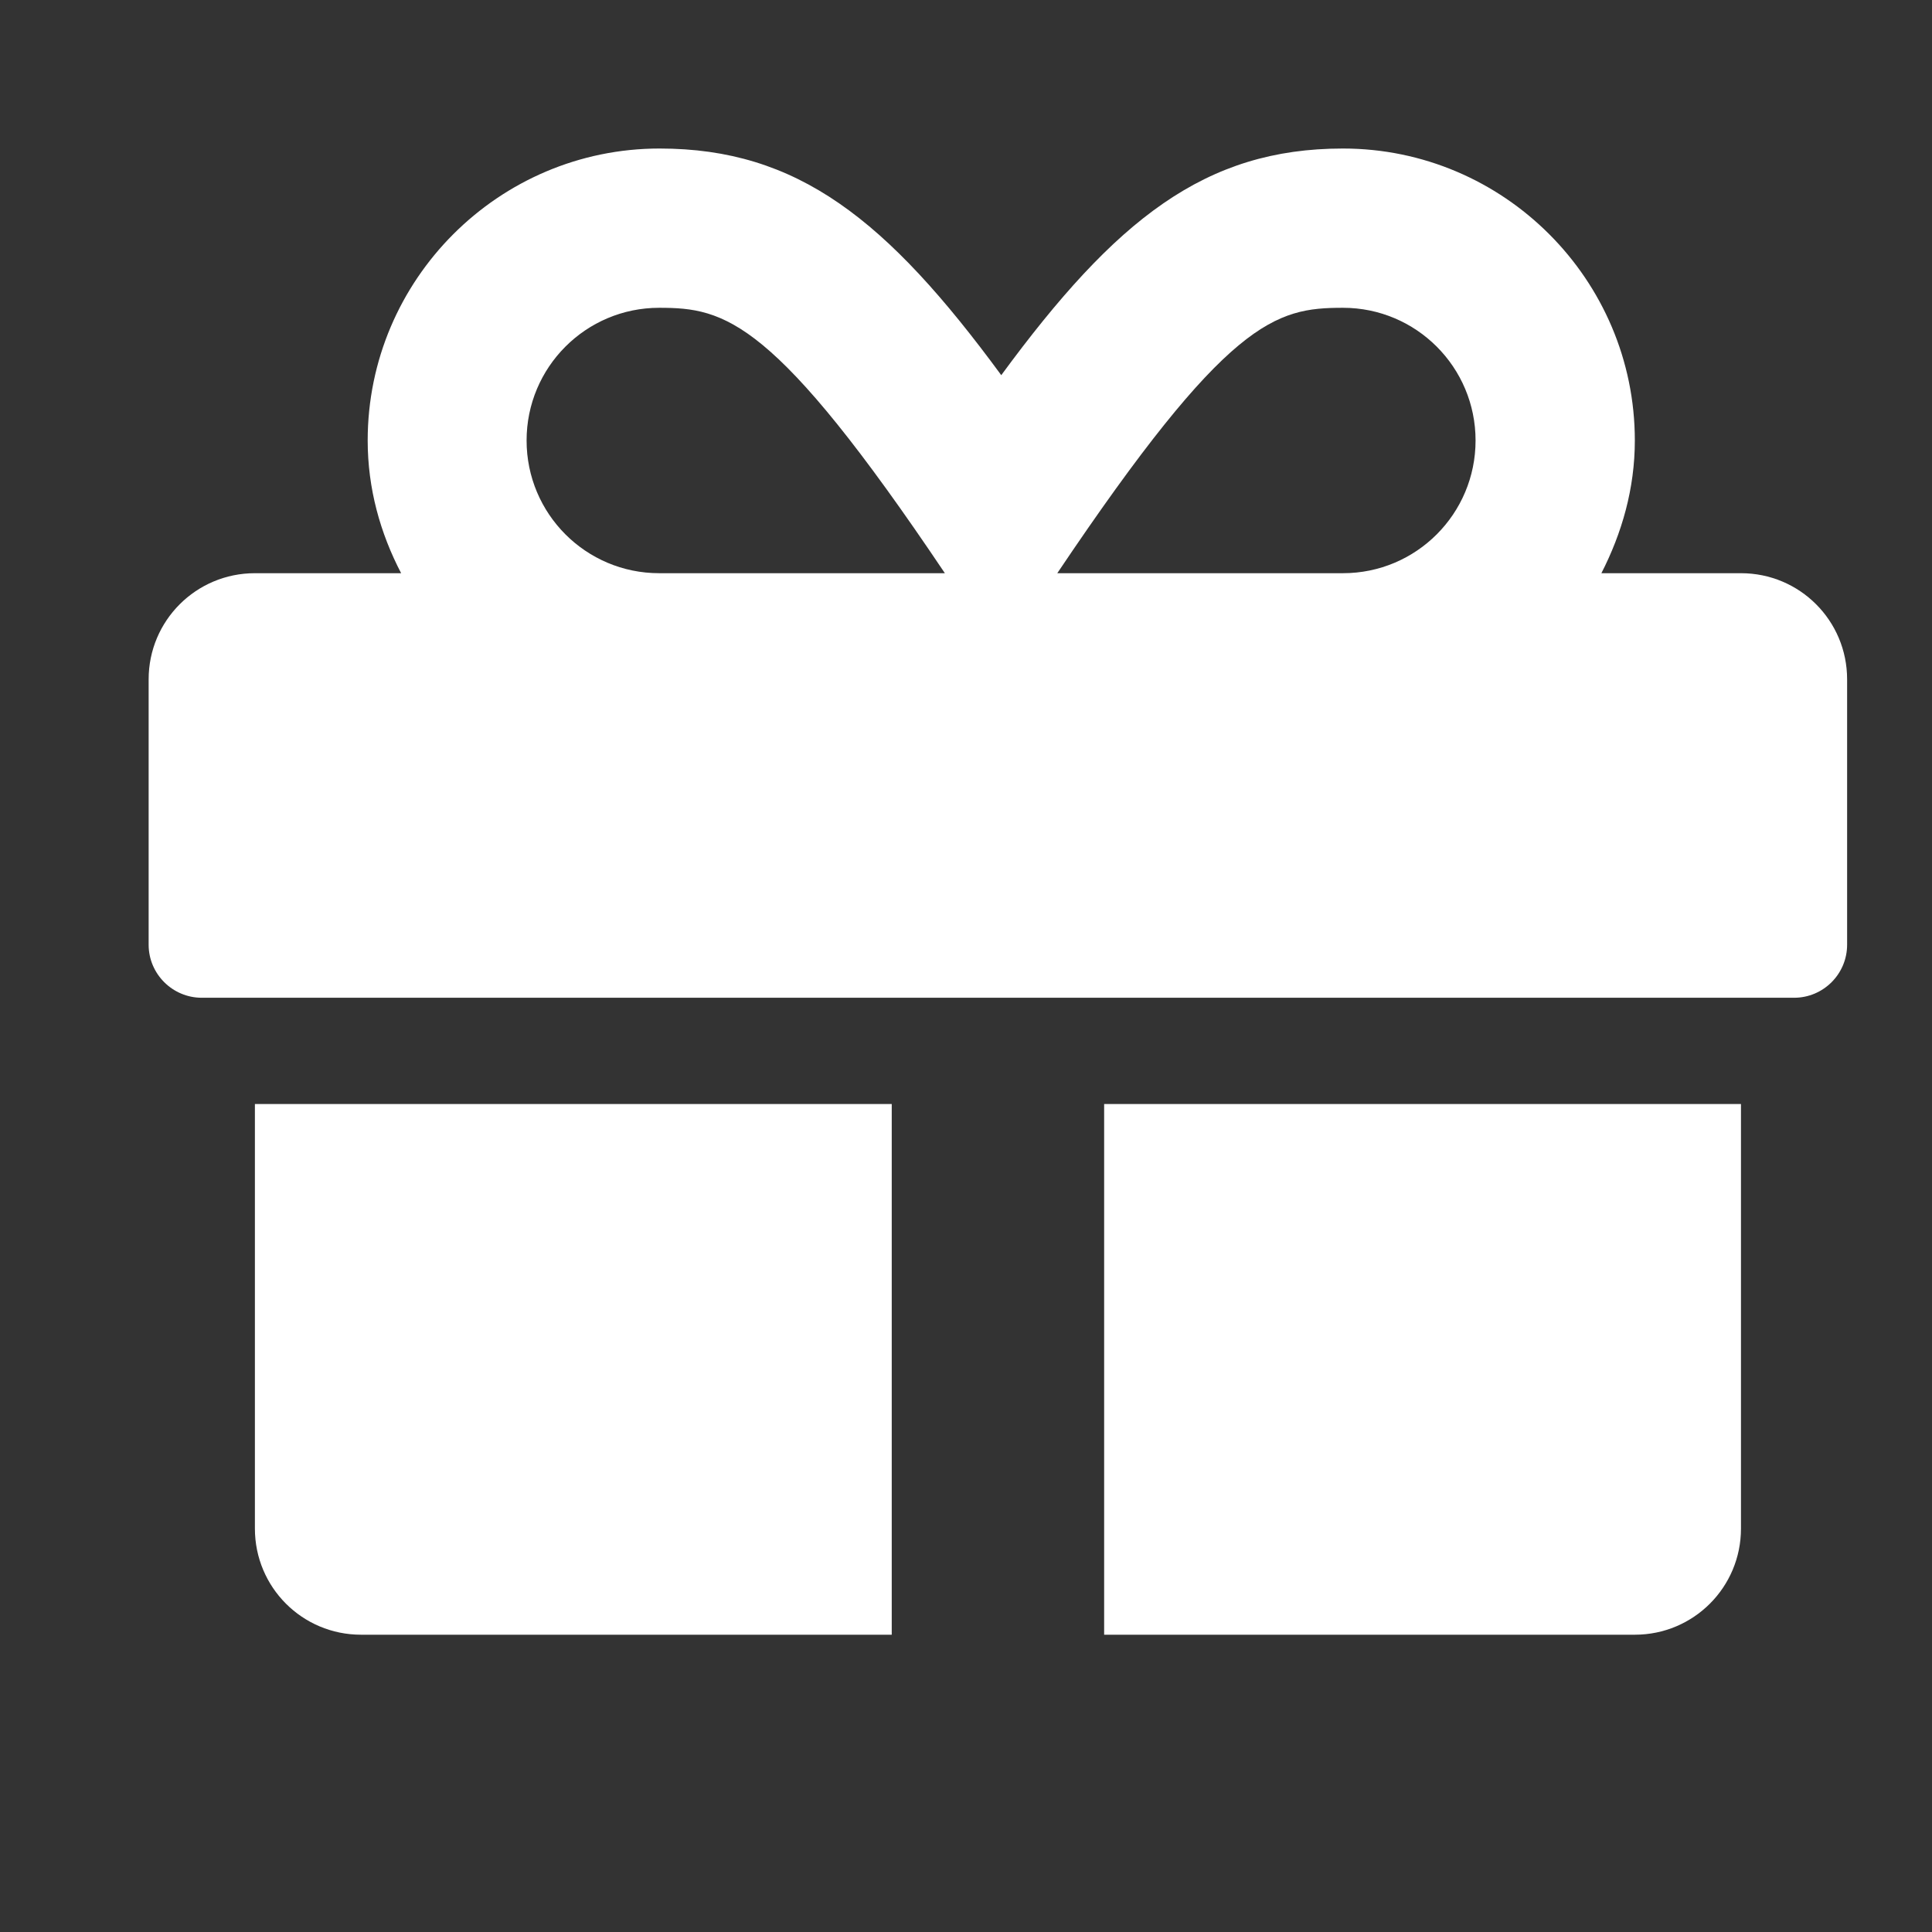 <svg width="16" height="16" viewBox="0 0 16 16" fill="none" xmlns="http://www.w3.org/2000/svg">
<rect x="0" y="0" width="16" height="16" fill="#333333" stroke="none"/>
<path d="M2.111 12.659C2.111 13.145 2.503 13.538 2.99 13.538H7.385V9.143H2.111V12.659ZM9.144 13.538H13.539C14.025 13.538 14.418 13.145 14.418 12.659V9.143H9.144V13.538ZM14.418 4.747H13.262C13.432 4.415 13.539 4.046 13.539 3.648C13.539 2.316 12.454 1.23 11.122 1.23C9.979 1.23 9.24 1.816 8.292 3.107C7.344 1.816 6.605 1.23 5.462 1.23C4.13 1.23 3.045 2.316 3.045 3.648C3.045 4.046 3.149 4.415 3.322 4.747H2.111C1.624 4.747 1.231 5.14 1.231 5.626V7.824C1.231 8.066 1.429 8.263 1.671 8.263H14.858C15.1 8.263 15.297 8.066 15.297 7.824V5.626C15.297 5.14 14.905 4.747 14.418 4.747ZM5.459 4.747C4.852 4.747 4.361 4.255 4.361 3.648C4.361 3.041 4.852 2.549 5.459 2.549C6.006 2.549 6.41 2.64 7.825 4.747H5.459ZM11.122 4.747H8.756C10.168 2.645 10.561 2.549 11.122 2.549C11.729 2.549 12.22 3.041 12.22 3.648C12.22 4.255 11.729 4.747 11.122 4.747Z" fill="white"/>
</svg>
